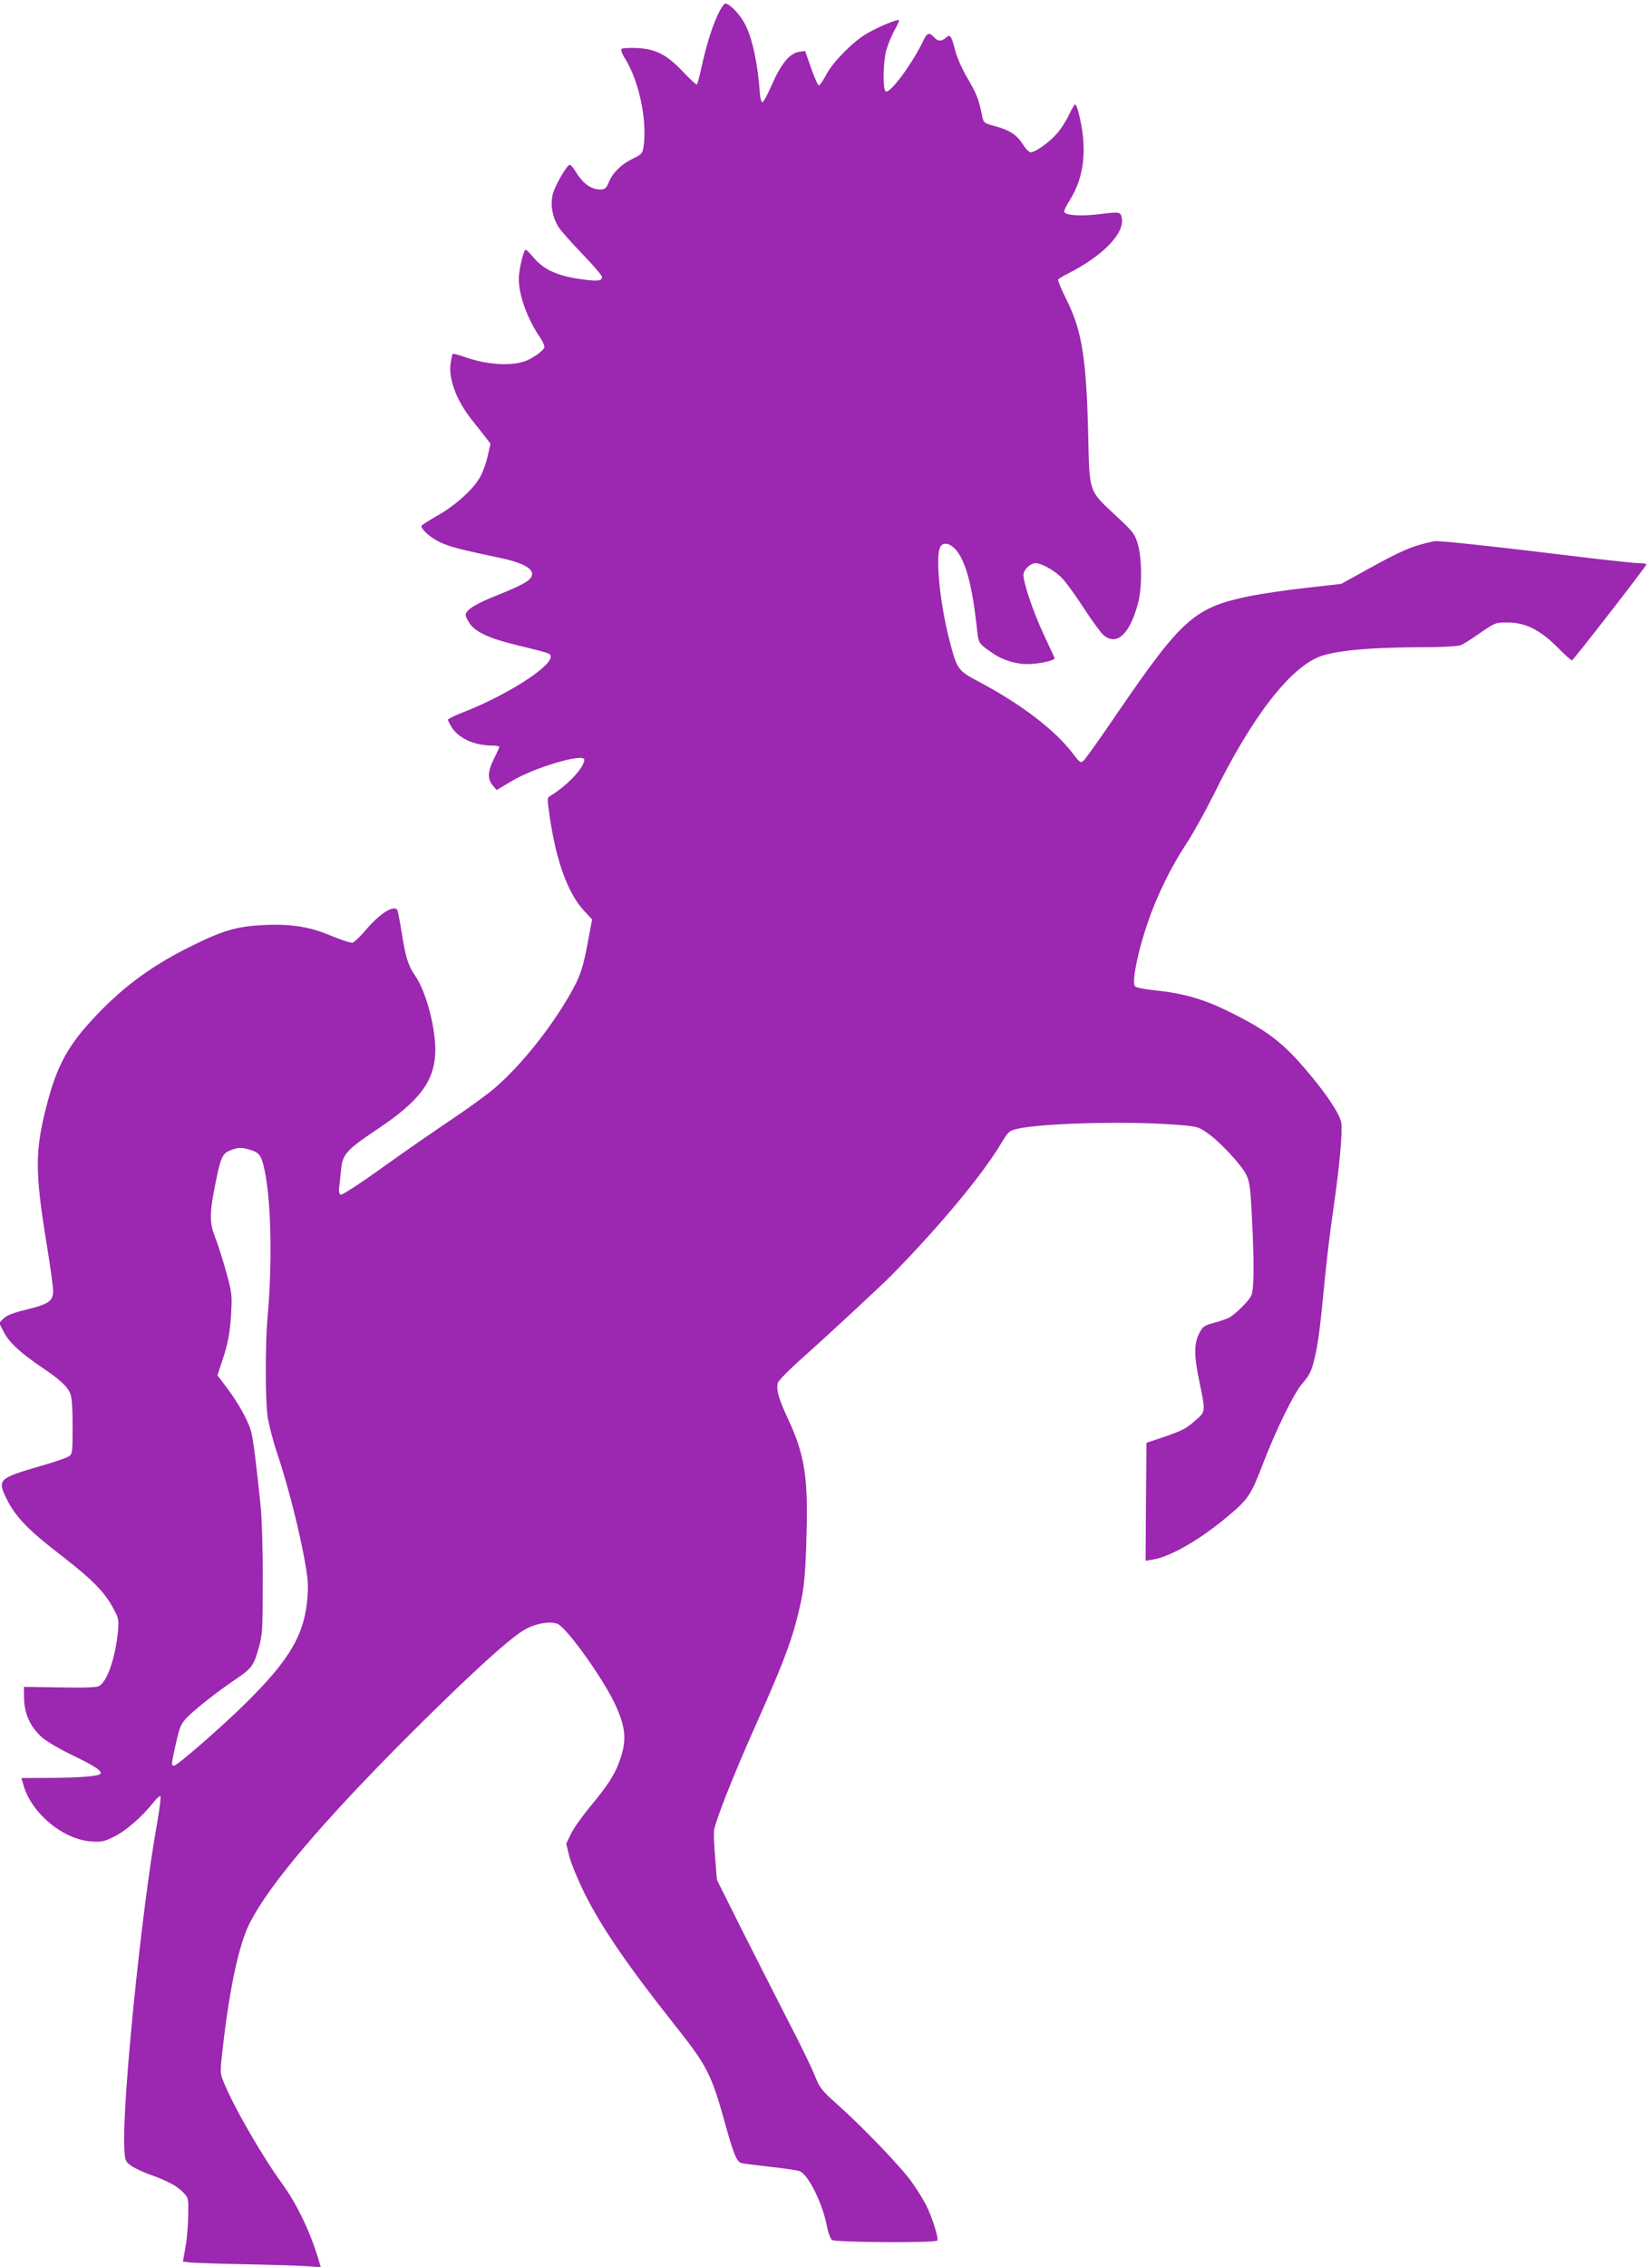 <?xml version="1.0" standalone="no"?>
<!DOCTYPE svg PUBLIC "-//W3C//DTD SVG 20010904//EN"
 "http://www.w3.org/TR/2001/REC-SVG-20010904/DTD/svg10.dtd">
<svg version="1.0" xmlns="http://www.w3.org/2000/svg"
 width="933pt" height="1280pt" viewBox="0 0 933 1280"
 preserveAspectRatio="xMidYMid meet">
<g transform="translate(0,1280) scale(0.1,-0.1)"
fill="#9c27b0" stroke="none">
<path d="M4052 12713 c-34 -76 -62 -166 -91 -296 -10 -49 -22 -91 -25 -94 -3
-3 -37 28 -75 68 -92 99 -157 133 -264 138 -44 2 -83 -1 -87 -5 -5 -5 4 -31
22 -58 79 -128 125 -354 102 -499 -6 -33 -12 -40 -58 -62 -65 -31 -114 -78
-137 -132 -16 -38 -22 -43 -51 -43 -47 0 -94 33 -130 90 -17 28 -34 50 -39 50
-17 0 -88 -123 -98 -170 -13 -60 -1 -126 32 -180 11 -19 72 -88 134 -152 62
-64 113 -124 113 -131 0 -23 -22 -26 -100 -16 -145 18 -228 54 -286 124 -21
25 -41 45 -45 45 -12 0 -39 -115 -39 -164 0 -94 48 -226 121 -333 16 -23 26
-48 23 -56 -6 -18 -68 -62 -105 -75 -82 -31 -222 -22 -347 23 -34 12 -64 20
-66 16 -2 -3 -7 -27 -11 -52 -13 -90 33 -211 123 -324 26 -32 59 -74 74 -94
l28 -36 -15 -68 c-8 -37 -27 -90 -42 -118 -37 -70 -143 -165 -247 -223 -47
-27 -86 -52 -86 -56 0 -22 56 -70 110 -94 54 -25 111 -39 351 -90 105 -23 164
-54 164 -86 0 -33 -38 -57 -194 -120 -127 -50 -181 -85 -181 -113 0 -8 10 -29
23 -48 31 -47 113 -85 259 -120 200 -49 198 -48 198 -68 0 -59 -253 -219 -492
-312 -49 -19 -88 -38 -88 -43 0 -5 9 -23 20 -41 40 -64 127 -104 228 -105 23
0 42 -3 42 -7 0 -5 -14 -35 -30 -67 -36 -71 -38 -115 -7 -151 l22 -26 82 49
c131 79 413 162 413 122 0 -44 -99 -149 -194 -205 -16 -9 -16 -17 -1 -120 37
-249 101 -424 190 -524 l49 -53 -22 -117 c-30 -161 -44 -203 -103 -306 -111
-194 -277 -401 -424 -528 -43 -37 -150 -115 -237 -173 -87 -58 -262 -179 -389
-270 -129 -93 -237 -163 -244 -160 -9 3 -12 16 -10 38 3 18 7 64 11 101 8 89
29 113 204 230 236 158 319 266 328 426 7 129 -49 349 -113 441 -39 57 -54
102 -75 236 -11 70 -23 131 -26 135 -19 32 -99 -19 -178 -112 -31 -37 -65 -69
-75 -72 -10 -2 -59 14 -111 35 -124 54 -232 72 -385 65 -154 -7 -232 -29 -410
-117 -220 -108 -381 -225 -540 -392 -163 -171 -225 -286 -285 -523 -62 -246
-62 -363 0 -748 22 -133 40 -261 40 -284 0 -60 -23 -76 -148 -107 -78 -19
-114 -33 -132 -51 l-25 -25 29 -56 c31 -58 96 -117 224 -203 89 -60 133 -101
148 -138 10 -22 14 -80 14 -187 0 -150 -1 -156 -22 -170 -13 -8 -84 -33 -159
-54 -240 -70 -246 -76 -189 -191 52 -101 121 -172 316 -322 165 -128 236 -200
284 -291 31 -57 32 -64 26 -132 -15 -149 -61 -282 -107 -307 -15 -7 -85 -10
-223 -7 l-201 3 1 -66 c1 -85 36 -162 102 -220 27 -23 103 -68 177 -103 124
-60 166 -88 151 -103 -13 -13 -121 -21 -283 -22 l-162 -1 13 -45 c48 -158 225
-303 383 -313 56 -4 71 -1 129 28 64 31 158 113 222 194 17 22 35 37 38 33 4
-4 -5 -73 -19 -154 -87 -481 -198 -1579 -185 -1832 3 -67 6 -75 33 -96 16 -13
63 -36 104 -51 107 -38 161 -67 196 -104 30 -31 30 -33 28 -133 -1 -56 -8
-137 -16 -179 l-14 -78 31 -4 c17 -3 155 -8 306 -11 151 -3 313 -8 359 -11
l83 -6 -7 23 c-48 167 -124 328 -213 451 -115 158 -279 444 -331 577 -19 47
-19 51 0 212 38 323 90 564 149 679 109 217 412 574 904 1066 358 357 582 560
662 599 64 32 141 42 176 24 55 -29 250 -302 318 -444 66 -140 72 -212 27
-335 -27 -73 -67 -135 -167 -255 -45 -55 -94 -124 -107 -153 l-25 -53 17 -70
c10 -39 48 -132 85 -207 97 -195 244 -410 515 -752 182 -229 204 -274 285
-568 44 -157 61 -198 87 -206 10 -3 83 -12 163 -21 80 -9 155 -20 167 -25 49
-20 130 -185 153 -310 7 -36 20 -71 28 -78 19 -14 587 -18 596 -3 8 13 -31
136 -64 201 -16 30 -51 88 -80 128 -58 83 -280 314 -423 441 -88 79 -97 90
-127 165 -18 45 -86 185 -152 311 -65 127 -181 356 -259 510 l-140 280 -10
125 c-6 69 -9 139 -6 156 10 58 108 308 229 579 149 335 200 464 237 608 41
157 49 220 56 482 10 325 -12 457 -106 656 -51 110 -66 161 -56 201 4 13 71
81 154 154 118 105 431 395 491 456 266 271 507 560 614 738 44 73 47 75 98
87 141 31 608 43 880 23 132 -10 136 -11 188 -47 69 -47 194 -181 221 -237 18
-37 23 -73 31 -227 14 -276 13 -425 -4 -457 -17 -32 -91 -105 -126 -123 -14
-7 -52 -20 -85 -29 -55 -15 -62 -20 -83 -60 -29 -59 -29 -128 3 -277 32 -153
32 -163 -7 -199 -67 -60 -81 -68 -186 -105 l-107 -36 -3 -333 -2 -333 42 7
c96 15 265 112 415 238 122 101 138 125 204 298 73 191 176 402 222 455 45 53
54 72 72 148 20 86 31 171 55 422 11 116 33 302 50 415 36 247 53 440 45 491
-8 47 -79 156 -185 281 -143 171 -233 240 -456 349 -137 68 -259 102 -413 117
-65 7 -107 16 -112 24 -17 27 18 199 73 358 52 153 131 313 215 441 38 57 108
183 156 279 218 444 435 724 607 785 88 31 269 48 520 50 155 0 254 5 271 12
14 6 63 37 110 70 83 57 85 58 154 58 100 0 185 -43 283 -142 40 -40 76 -73
80 -72 7 0 413 523 420 541 2 4 -16 8 -40 8 -23 0 -135 12 -248 25 -564 69
-888 104 -910 99 -124 -26 -186 -53 -384 -163 l-141 -78 -195 -22 c-107 -12
-250 -33 -317 -46 -315 -64 -385 -125 -746 -652 -97 -143 -186 -268 -196 -277
-18 -16 -21 -15 -64 42 -102 132 -288 274 -522 399 -128 68 -129 69 -175 246
-52 205 -78 466 -50 518 16 30 54 23 88 -15 54 -62 90 -192 116 -414 13 -123
6 -110 99 -175 50 -34 126 -57 187 -57 67 0 162 21 156 34 -2 6 -32 70 -65
141 -58 126 -111 284 -111 329 0 28 39 66 68 66 37 0 116 -46 156 -91 21 -23
76 -99 121 -169 46 -70 95 -137 110 -149 75 -58 146 10 192 182 24 88 23 254
-1 335 -18 59 -25 68 -127 163 -150 140 -146 126 -153 444 -10 438 -35 597
-121 769 -30 60 -52 113 -49 118 3 4 29 20 57 34 197 100 321 228 302 314 -8
35 -8 35 -140 19 -103 -11 -185 -4 -185 17 0 7 14 35 30 61 87 136 103 304 49
506 -5 20 -13 37 -17 37 -4 0 -21 -28 -36 -61 -16 -34 -47 -82 -70 -107 -44
-49 -120 -102 -145 -102 -9 0 -29 20 -44 45 -34 53 -76 81 -159 103 -61 17
-63 18 -71 57 -19 93 -31 125 -81 210 -30 50 -61 119 -70 155 -23 90 -30 99
-54 77 -25 -22 -45 -22 -67 3 -26 29 -39 25 -59 -17 -63 -133 -190 -304 -214
-289 -17 11 -15 160 3 231 9 32 30 83 46 113 17 29 29 56 26 58 -8 8 -119 -39
-184 -77 -79 -47 -192 -162 -228 -233 -17 -32 -35 -58 -40 -58 -6 0 -25 44
-44 97 l-34 97 -36 -5 c-52 -9 -101 -69 -153 -188 -23 -54 -47 -98 -53 -96 -5
2 -11 21 -13 43 -11 167 -41 312 -83 395 -28 56 -88 119 -113 119 -7 0 -27
-30 -44 -67z m-2641 -6405 c53 -15 66 -33 83 -114 38 -179 45 -528 16 -844
-12 -145 -12 -453 1 -546 6 -43 30 -137 54 -209 55 -163 116 -397 151 -580 21
-112 26 -157 21 -225 -14 -215 -97 -358 -349 -607 -138 -136 -386 -352 -405
-353 -17 0 -16 8 11 128 21 92 28 108 62 144 48 49 173 147 275 216 90 60 103
78 131 180 20 71 22 102 22 372 1 173 -5 349 -12 425 -22 219 -42 378 -53 420
-16 59 -71 160 -135 245 l-56 74 25 76 c35 103 47 168 53 285 5 93 3 109 -30
228 -20 70 -47 156 -61 191 -31 77 -32 131 -5 269 34 177 44 203 88 220 45 19
64 20 113 5z"/>
</g>
</svg>
